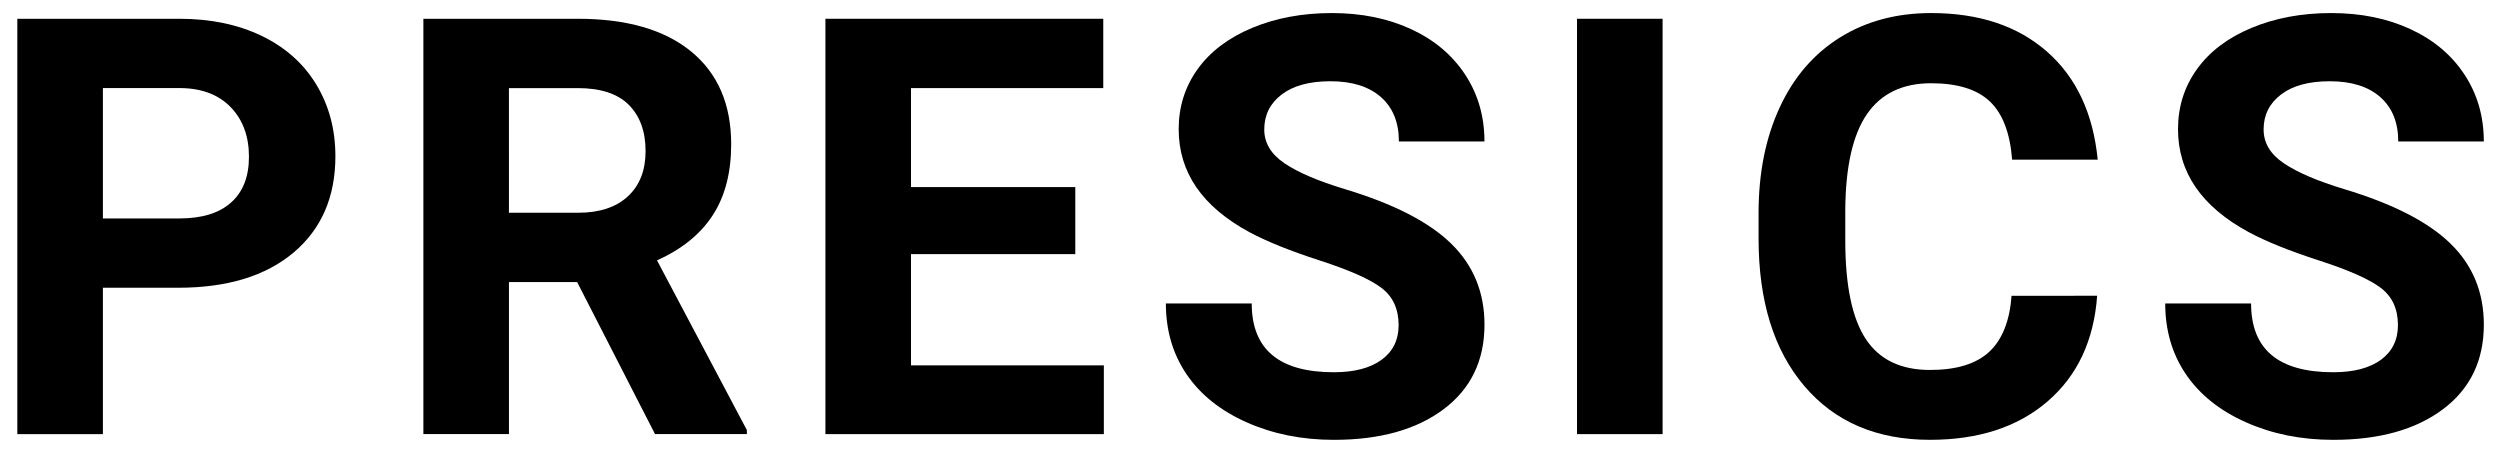 <svg xml:space="preserve" style="enable-background:new 0 0 1080 196;" viewBox="0 0 1080 196" y="0px" x="0px" xmlns:xlink="http://www.w3.org/1999/xlink" xmlns="http://www.w3.org/2000/svg" id="Layer_1" version="1.1">
<g>
	<path d="M44.45,124.32v63.22H7.48V8.11h70c13.47,0,25.32,2.46,35.55,7.39s18.09,11.93,23.6,21.01c5.5,9.08,8.26,19.41,8.26,30.99
		c0,17.58-6.02,31.44-18.05,41.59c-12.04,10.15-28.69,15.22-49.97,15.22H44.45z M44.45,94.37h33.03c9.78,0,17.23-2.3,22.37-6.9
		c5.13-4.6,7.7-11.17,7.7-19.72c0-8.79-2.59-15.9-7.76-21.32c-5.18-5.42-12.32-8.21-21.44-8.38H44.45V94.37z"></path>
	<path d="M249.32,121.85h-29.45v65.68h-36.97V8.11h66.67c21.2,0,37.54,4.73,49.05,14.17c11.5,9.45,17.25,22.8,17.25,40.05
		c0,12.24-2.65,22.45-7.95,30.62c-5.3,8.18-13.33,14.69-24.09,19.53l38.82,73.32v1.73h-39.68L249.32,121.85z M219.86,91.91h29.82
		c9.28,0,16.47-2.36,21.57-7.09c5.09-4.72,7.64-11.23,7.64-19.53c0-8.46-2.4-15.11-7.21-19.96c-4.81-4.85-12.18-7.27-22.12-7.27
		h-29.7V91.91z"></path>
	<path d="M464.53,109.78h-70.98v48.06h83.31v29.7H356.58V8.11h120.03v29.95h-83.06v42.76h70.98V109.78z"></path>
	<path d="M604.2,140.46c0-6.98-2.46-12.34-7.39-16.08c-4.93-3.74-13.8-7.68-26.62-11.83c-12.82-4.15-22.97-8.24-30.44-12.26
		c-20.38-11.01-30.56-25.84-30.56-44.49c0-9.69,2.73-18.34,8.19-25.94c5.46-7.6,13.31-13.54,23.54-17.81
		c10.23-4.27,21.71-6.41,34.44-6.41c12.82,0,24.23,2.32,34.26,6.96c10.02,4.64,17.81,11.2,23.35,19.66
		c5.55,8.46,8.32,18.07,8.32,28.84h-36.97c0-8.21-2.59-14.6-7.76-19.16c-5.18-4.56-12.45-6.84-21.81-6.84
		c-9.04,0-16.06,1.91-21.07,5.73c-5.01,3.82-7.52,8.85-7.52,15.1c0,5.83,2.94,10.72,8.81,14.66c5.87,3.94,14.52,7.64,25.94,11.09
		c21.03,6.33,36.35,14.17,45.97,23.54c9.61,9.37,14.42,21.03,14.42,35c0,15.53-5.87,27.71-17.62,36.54
		c-11.75,8.83-27.56,13.25-47.44,13.25c-13.8,0-26.37-2.53-37.71-7.58c-11.34-5.05-19.98-11.97-25.94-20.76
		c-5.96-8.79-8.93-18.98-8.93-30.56h37.09c0,19.8,11.83,29.7,35.49,29.7c8.79,0,15.65-1.79,20.58-5.36
		C601.74,151.86,604.2,146.87,604.2,140.46z"></path>
	<path d="M718.24,187.54h-36.97V8.11h36.97V187.54z"></path>
	<path d="M905.97,127.77c-1.4,19.31-8.52,34.51-21.38,45.6C871.73,184.46,854.79,190,833.76,190c-23,0-41.1-7.74-54.28-23.23
		c-13.19-15.49-19.78-36.74-19.78-63.77V92.03c0-17.25,3.04-32.45,9.12-45.6c6.08-13.14,14.77-23.23,26.06-30.25
		c11.29-7.02,24.42-10.54,39.37-10.54c20.7,0,37.38,5.55,50.03,16.64c12.65,11.09,19.96,26.66,21.94,46.71h-36.97
		c-0.91-11.58-4.13-19.98-9.67-25.2c-5.55-5.22-13.99-7.83-25.32-7.83c-12.32,0-21.55,4.42-27.67,13.25
		c-6.12,8.83-9.26,22.53-9.43,41.1v13.56c0,19.39,2.94,33.56,8.81,42.52c5.87,8.95,15.14,13.43,27.79,13.43
		c11.42,0,19.94-2.61,25.57-7.83c5.62-5.22,8.85-13.29,9.67-24.22H905.97z"></path>
	<path d="M1035.91,140.46c0-6.98-2.46-12.34-7.39-16.08c-4.93-3.74-13.8-7.68-26.62-11.83c-12.82-4.15-22.96-8.24-30.44-12.26
		c-20.37-11.01-30.56-25.84-30.56-44.49c0-9.69,2.73-18.34,8.2-25.94c5.46-7.6,13.31-13.54,23.54-17.81
		c10.23-4.27,21.71-6.41,34.44-6.41c12.82,0,24.24,2.32,34.26,6.96c10.02,4.64,17.81,11.2,23.35,19.66
		c5.55,8.46,8.32,18.07,8.32,28.84h-36.97c0-8.21-2.59-14.6-7.76-19.16c-5.18-4.56-12.45-6.84-21.81-6.84
		c-9.04,0-16.06,1.91-21.07,5.73c-5.01,3.82-7.52,8.85-7.52,15.1c0,5.83,2.94,10.72,8.81,14.66s14.52,7.64,25.94,11.09
		c21.03,6.33,36.35,14.17,45.97,23.54c9.61,9.37,14.42,21.03,14.42,35c0,15.53-5.87,27.71-17.62,36.54
		c-11.75,8.83-27.56,13.25-47.44,13.25c-13.8,0-26.37-2.53-37.71-7.58c-11.34-5.05-19.98-11.97-25.94-20.76
		c-5.96-8.79-8.93-18.98-8.93-30.56h37.09c0,19.8,11.83,29.7,35.49,29.7c8.79,0,15.65-1.79,20.58-5.36
		C1033.44,151.86,1035.91,146.87,1035.91,140.46z"></path>
</g>
</svg>

